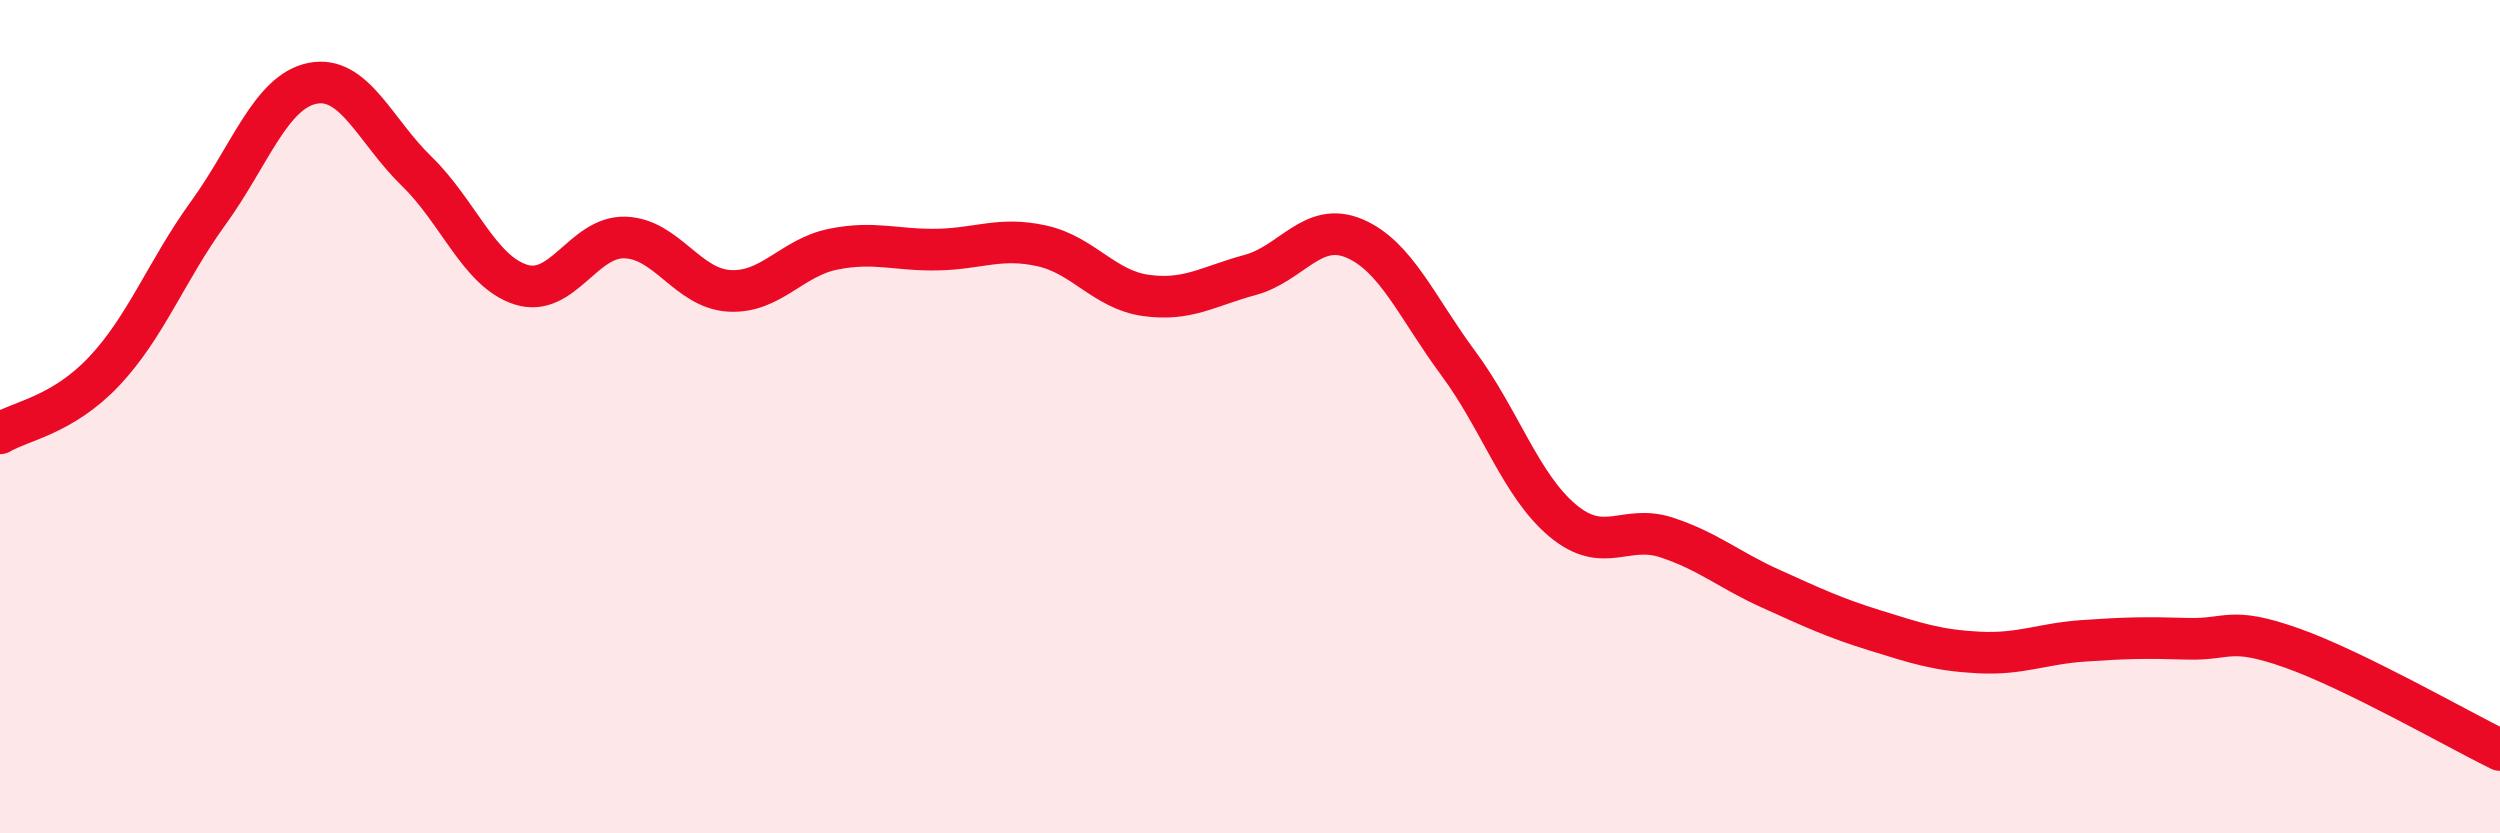 
    <svg width="60" height="20" viewBox="0 0 60 20" xmlns="http://www.w3.org/2000/svg">
      <path
        d="M 0,10.4 C 0.5,10.1 1.5,9.97 2.5,8.91 C 3.5,7.85 4,6.49 5,5.11 C 6,3.73 6.5,2.2 7.5,2 C 8.5,1.8 9,3.14 10,4.11 C 11,5.08 11.5,6.51 12.5,6.83 C 13.5,7.15 14,5.67 15,5.7 C 16,5.73 16.5,6.92 17.5,6.98 C 18.5,7.04 19,6.18 20,5.98 C 21,5.78 21.5,6.01 22.5,5.99 C 23.5,5.97 24,5.68 25,5.9 C 26,6.12 26.5,6.95 27.5,7.09 C 28.5,7.23 29,6.87 30,6.6 C 31,6.33 31.5,5.3 32.5,5.72 C 33.5,6.14 34,7.37 35,8.72 C 36,10.07 36.5,11.65 37.5,12.49 C 38.5,13.33 39,12.57 40,12.9 C 41,13.23 41.5,13.68 42.5,14.13 C 43.5,14.58 44,14.82 45,15.13 C 46,15.44 46.5,15.61 47.5,15.66 C 48.5,15.71 49,15.45 50,15.38 C 51,15.31 51.5,15.3 52.5,15.33 C 53.5,15.36 53.5,15.02 55,15.55 C 56.5,16.08 59,17.51 60,18L60 20L0 20Z"
        fill="#EB0A25"
        opacity="0.1"
        stroke-linecap="round"
        stroke-linejoin="round"
      />
      <path
        d="M 0,10.4 C 0.5,10.1 1.5,9.97 2.5,8.91 C 3.5,7.85 4,6.49 5,5.11 C 6,3.73 6.5,2.2 7.5,2 C 8.5,1.8 9,3.14 10,4.11 C 11,5.08 11.5,6.51 12.5,6.83 C 13.5,7.15 14,5.67 15,5.7 C 16,5.73 16.5,6.92 17.5,6.98 C 18.5,7.04 19,6.18 20,5.98 C 21,5.78 21.5,6.01 22.5,5.99 C 23.5,5.97 24,5.68 25,5.9 C 26,6.12 26.5,6.95 27.5,7.09 C 28.5,7.23 29,6.87 30,6.6 C 31,6.33 31.5,5.3 32.5,5.72 C 33.5,6.14 34,7.37 35,8.72 C 36,10.07 36.5,11.65 37.5,12.49 C 38.5,13.33 39,12.57 40,12.9 C 41,13.23 41.5,13.68 42.5,14.13 C 43.5,14.58 44,14.82 45,15.13 C 46,15.44 46.5,15.61 47.5,15.66 C 48.5,15.71 49,15.45 50,15.38 C 51,15.31 51.5,15.3 52.5,15.33 C 53.5,15.36 53.5,15.02 55,15.55 C 56.5,16.08 59,17.51 60,18"
        stroke="#EB0A25"
        stroke-width="1"
        fill="none"
        stroke-linecap="round"
        stroke-linejoin="round"
      />
    </svg>
  